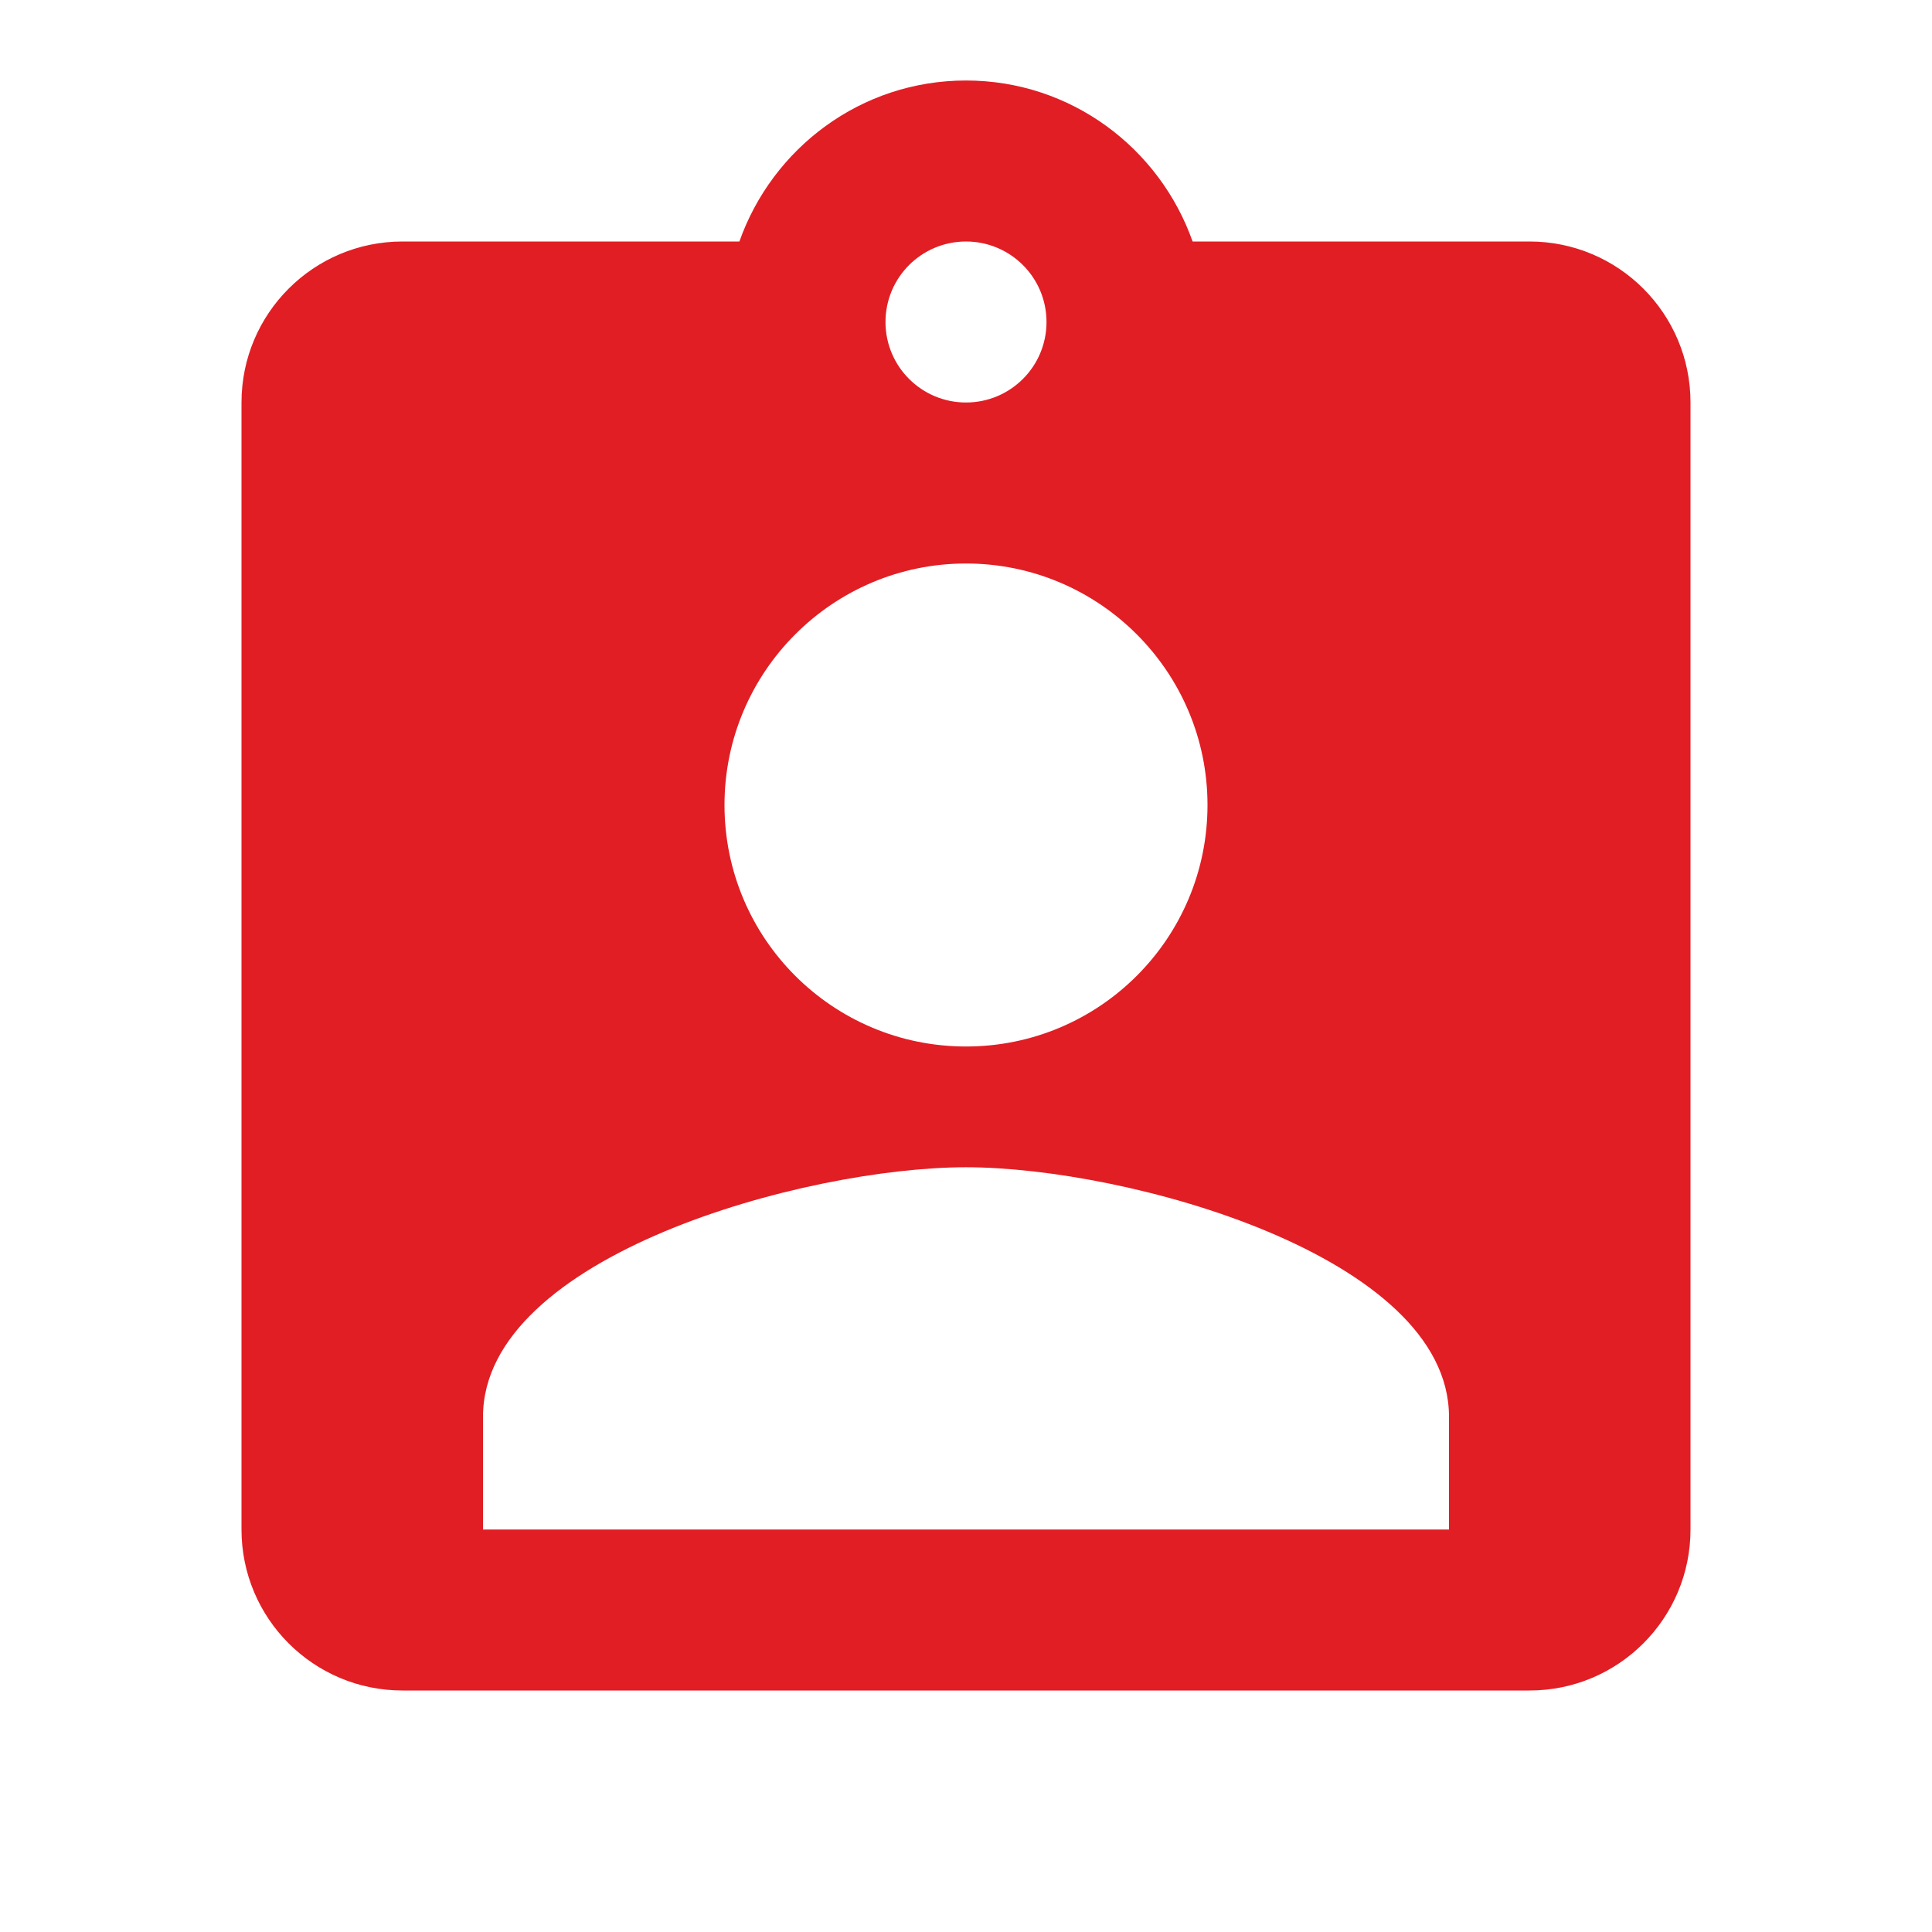 <svg width="24" height="24" viewBox="0 0 24 24" fill="none" xmlns="http://www.w3.org/2000/svg">
<g clip-path="url(#clip0_244_1133)">
<path d="M19 3H14.815C14.405 1.84 13.305 1 12 1C10.695 1 9.595 1.84 9.185 3H5C3.895 3 3 3.895 3 5V19C3 20.105 3.895 21 5 21H19C20.105 21 21 20.105 21 19V5C21 3.895 20.105 3 19 3ZM12 3C12.55 3 13 3.445 13 4C13 4.555 12.55 5 12 5C11.45 5 11 4.555 11 4C11 3.445 11.45 3 12 3ZM12 7C13.655 7 15 8.345 15 10C15 11.66 13.655 13 12 13C10.345 13 9 11.66 9 10C9 8.345 10.345 7 12 7ZM18 19H6V17.6C6 15.6 10 14.5 12 14.5C14 14.5 18 15.6 18 17.6V19Z" fill="#E11E24"/>
</g>
<defs>
<clipPath id="clip0_244_1133">
<rect width="24" height="24" fill="white"/>
</clipPath>
</defs>
</svg>
